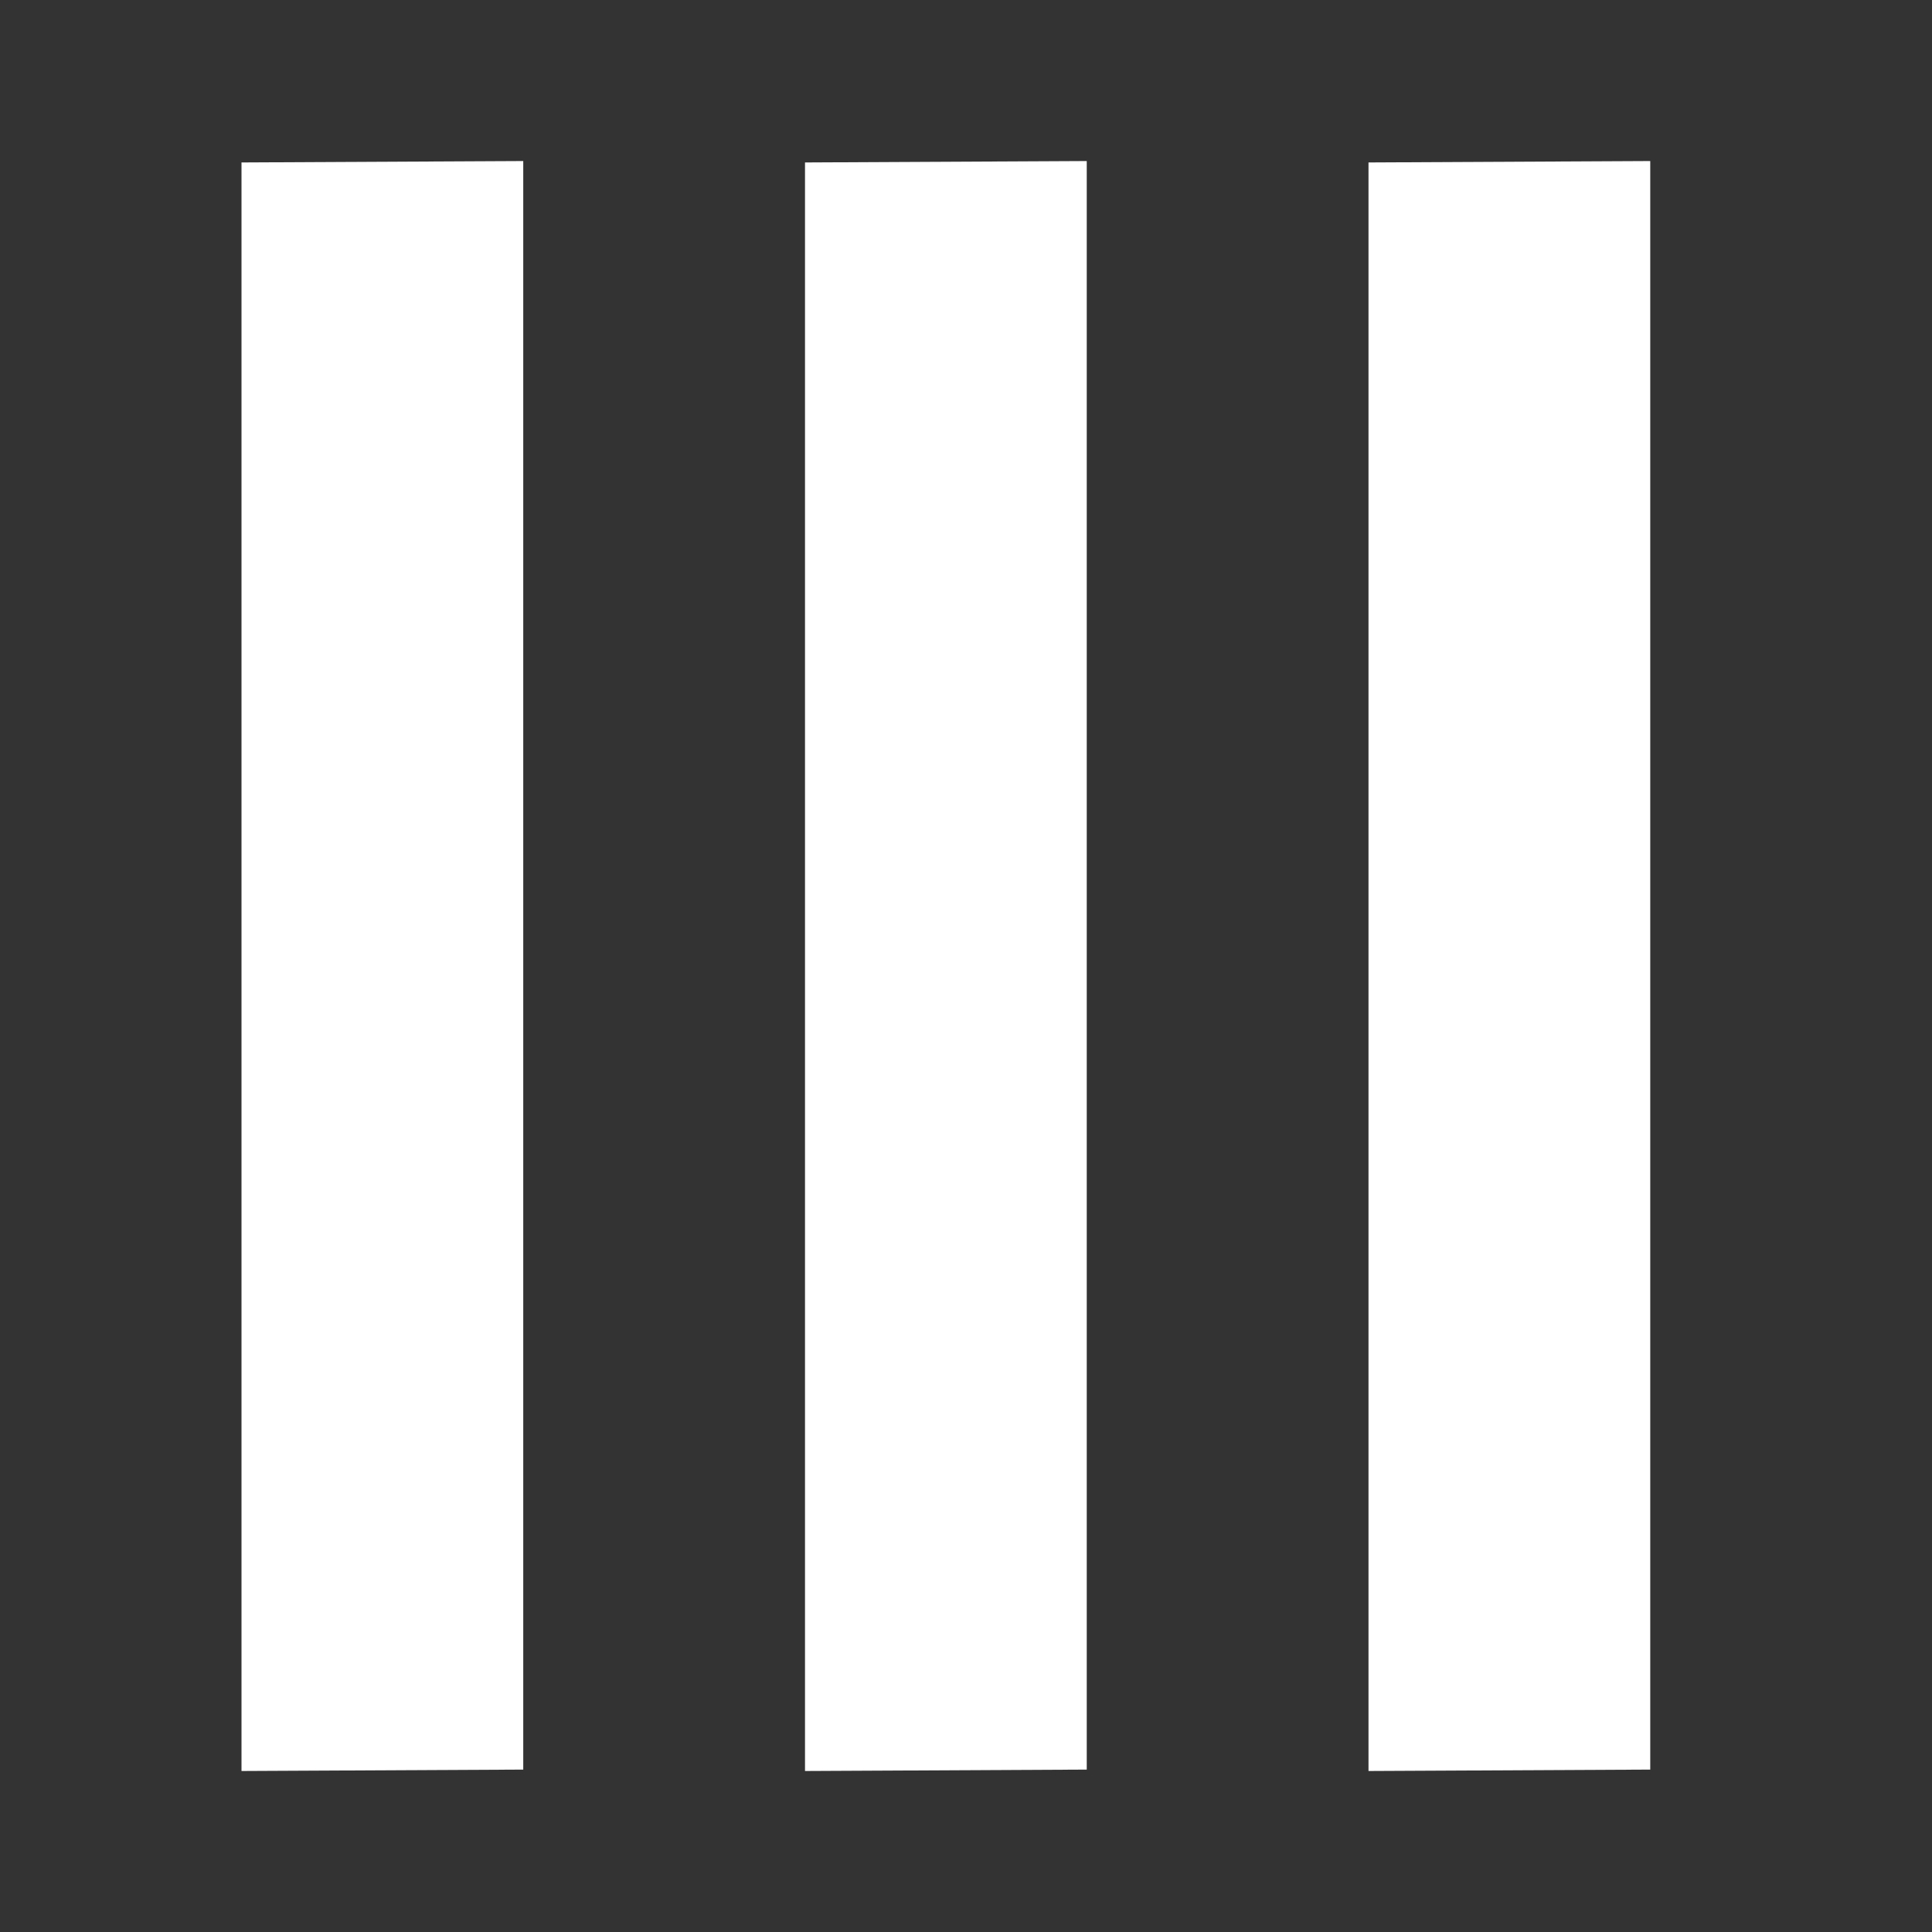 <svg width="48" height="48" viewBox="0 0 48 48" fill="none" xmlns="http://www.w3.org/2000/svg">
<rect x="0" y="0" width="48" height="48" fill="#333333" stroke="none"/>
<rect width="39.964" height="7" transform="matrix(-4.26616e-08 -1 1 -0.005 6 44)" fill="white"/>
<rect width="39.964" height="7" transform="matrix(-4.26616e-08 -1 1 -0.005 20 44)" fill="white"/>
<rect width="39.964" height="7" transform="matrix(-4.26616e-08 -1 1 -0.005 34 44)" fill="white"/>
</svg>
